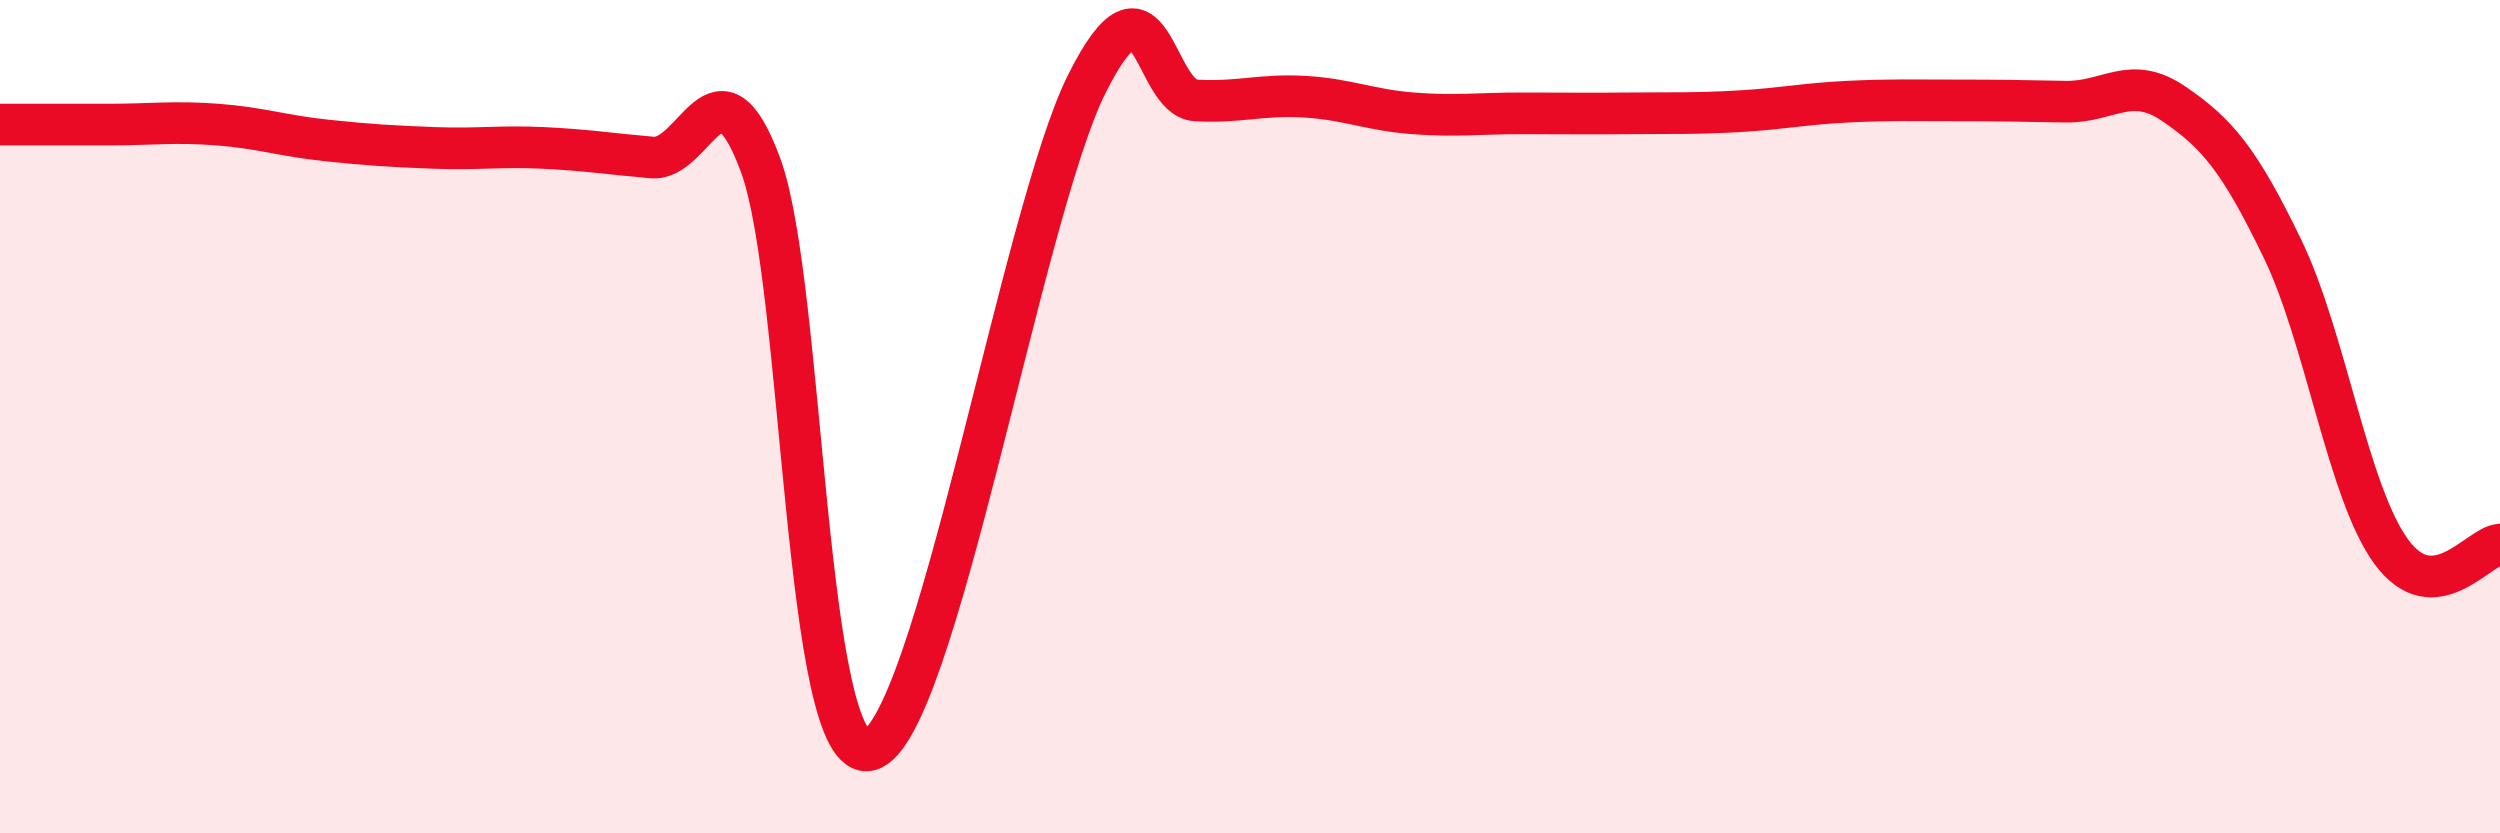 
    <svg width="60" height="20" viewBox="0 0 60 20" xmlns="http://www.w3.org/2000/svg">
      <path
        d="M 0,2.99 C 0.52,2.99 1.57,2.99 2.61,2.99 C 3.65,2.99 4.18,2.91 5.22,2.99 C 6.26,3.07 6.79,3.26 7.83,3.37 C 8.87,3.48 9.39,3.51 10.43,3.55 C 11.47,3.59 12,3.5 13.04,3.55 C 14.08,3.6 14.61,3.69 15.65,3.78 C 16.69,3.87 17.22,1.14 18.26,3.98 C 19.3,6.82 19.3,18.4 20.87,18 C 22.44,17.6 24.52,5.12 26.09,2 C 27.66,-1.12 27.66,2.35 28.7,2.41 C 29.74,2.47 30.26,2.26 31.3,2.32 C 32.34,2.38 32.87,2.64 33.91,2.72 C 34.95,2.8 35.48,2.72 36.52,2.72 C 37.56,2.72 38.09,2.73 39.13,2.72 C 40.17,2.71 40.7,2.73 41.74,2.67 C 42.78,2.61 43.31,2.49 44.35,2.44 C 45.39,2.39 45.92,2.41 46.96,2.41 C 48,2.41 48.53,2.42 49.57,2.44 C 50.61,2.46 51.13,1.78 52.17,2.49 C 53.21,3.2 53.74,3.82 54.78,5.97 C 55.82,8.12 56.35,11.82 57.39,13.24 C 58.43,14.66 59.48,13.1 60,13.07L60 20L0 20Z"
        fill="#EB0A25"
        opacity="0.1"
        stroke-linecap="round"
        stroke-linejoin="round"
      />
      <path
        d="M 0,2.99 C 0.52,2.99 1.57,2.99 2.61,2.99 C 3.65,2.99 4.18,2.91 5.22,2.99 C 6.26,3.07 6.79,3.26 7.83,3.37 C 8.87,3.48 9.39,3.51 10.43,3.55 C 11.47,3.59 12,3.5 13.04,3.55 C 14.08,3.6 14.61,3.69 15.65,3.78 C 16.69,3.87 17.22,1.14 18.26,3.98 C 19.3,6.82 19.3,18.4 20.87,18 C 22.44,17.6 24.52,5.12 26.09,2 C 27.66,-1.12 27.66,2.35 28.7,2.41 C 29.74,2.47 30.26,2.26 31.3,2.32 C 32.34,2.38 32.87,2.64 33.91,2.72 C 34.95,2.8 35.48,2.72 36.52,2.72 C 37.56,2.72 38.09,2.73 39.13,2.72 C 40.17,2.71 40.7,2.73 41.74,2.67 C 42.78,2.61 43.31,2.49 44.35,2.44 C 45.39,2.39 45.92,2.41 46.96,2.41 C 48,2.41 48.53,2.42 49.57,2.44 C 50.61,2.46 51.13,1.78 52.17,2.49 C 53.21,3.2 53.74,3.82 54.78,5.97 C 55.82,8.12 56.35,11.82 57.39,13.24 C 58.43,14.66 59.48,13.1 60,13.07"
        stroke="#EB0A25"
        stroke-width="1"
        fill="none"
        stroke-linecap="round"
        stroke-linejoin="round"
      />
    </svg>
  